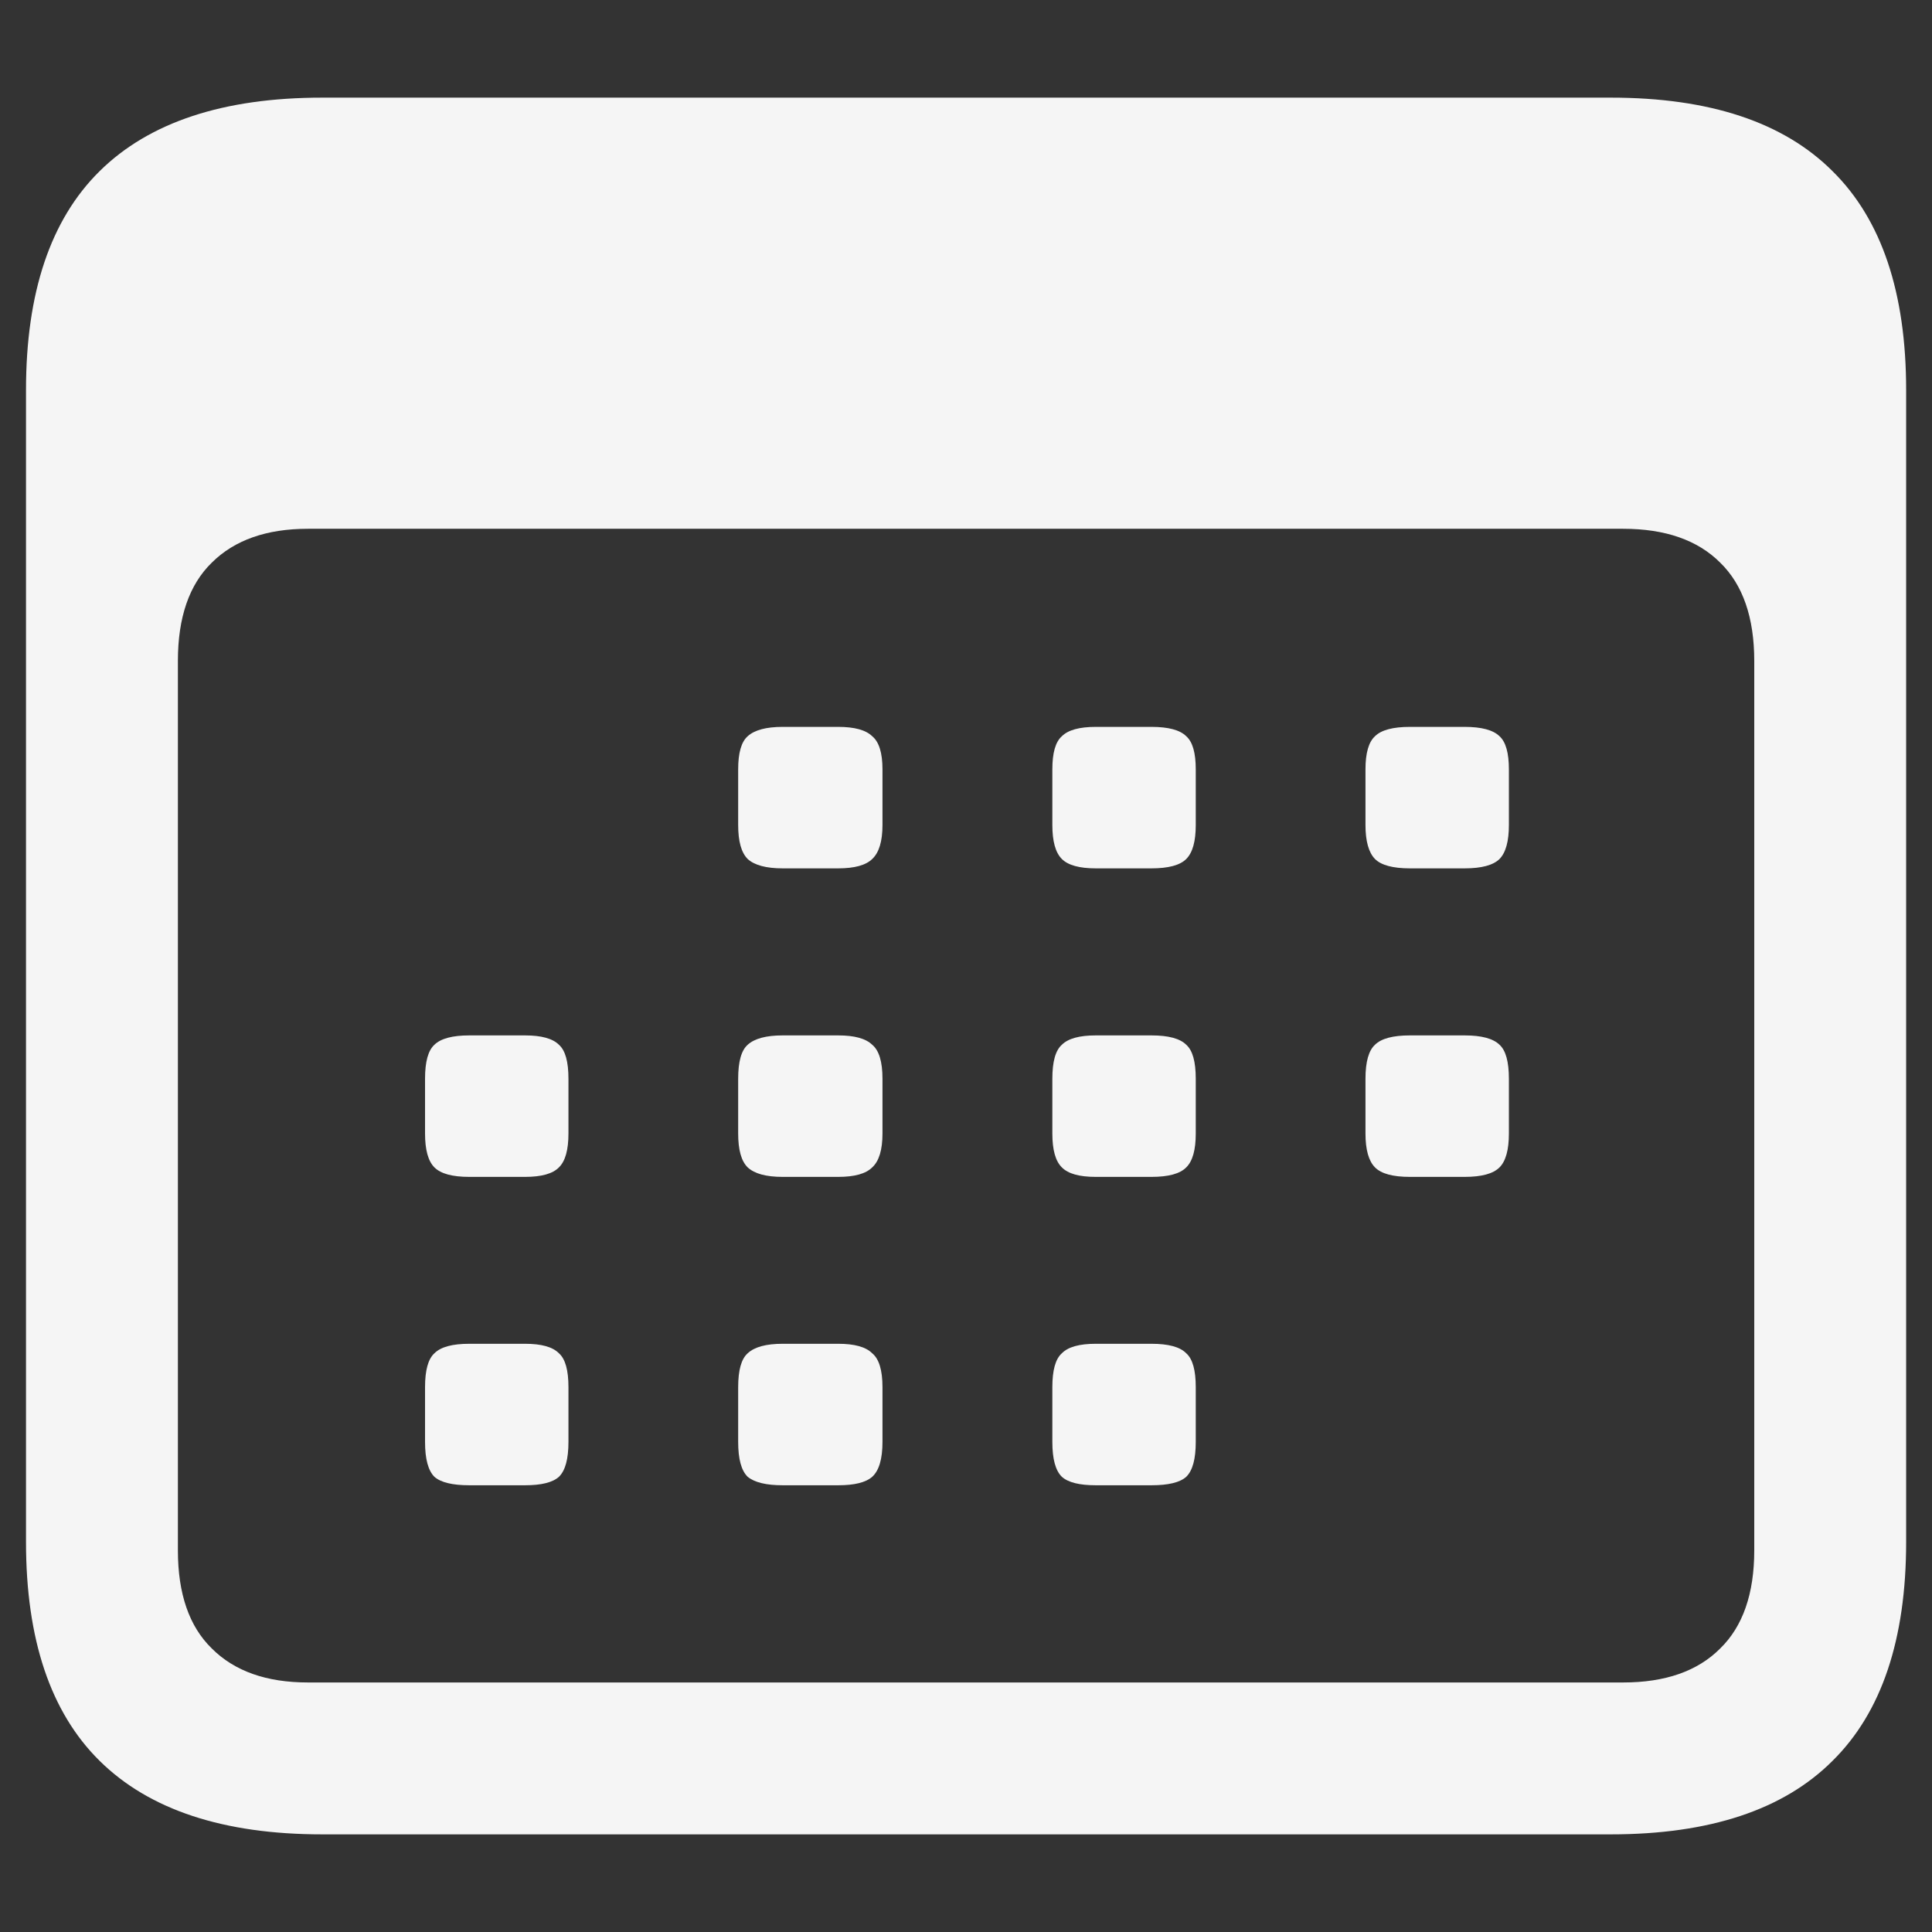 <svg width="13" height="13" viewBox="0 0 13 13" fill="none" xmlns="http://www.w3.org/2000/svg">
<rect x="0" y="0" width="13" height="13" fill="#333333" stroke="none"/>
<path d="M2.168 12.343C1.504 12.343 1.004 12.178 0.67 11.848C0.34 11.522 0.175 11.031 0.175 10.375V2.625C0.175 1.969 0.34 1.478 0.67 1.152C1.004 0.822 1.504 0.657 2.168 0.657H10.839C11.503 0.657 12.001 0.822 12.331 1.152C12.661 1.478 12.826 1.969 12.826 2.625V10.375C12.826 11.031 12.661 11.522 12.331 11.848C12.001 12.178 11.503 12.343 10.839 12.343H2.168ZM2.073 11.321H10.921C11.205 11.321 11.423 11.245 11.575 11.092C11.727 10.944 11.804 10.724 11.804 10.432V4.447C11.804 4.155 11.727 3.934 11.575 3.786C11.423 3.634 11.205 3.558 10.921 3.558H2.073C1.793 3.558 1.578 3.634 1.425 3.786C1.273 3.934 1.197 4.155 1.197 4.447V10.432C1.197 10.724 1.273 10.944 1.425 11.092C1.578 11.245 1.793 11.321 2.073 11.321ZM5.266 5.843C5.156 5.843 5.077 5.822 5.031 5.78C4.988 5.737 4.967 5.661 4.967 5.551V5.177C4.967 5.066 4.988 4.992 5.031 4.954C5.077 4.912 5.156 4.891 5.266 4.891H5.64C5.75 4.891 5.826 4.912 5.869 4.954C5.915 4.992 5.938 5.066 5.938 5.177V5.551C5.938 5.661 5.915 5.737 5.869 5.78C5.826 5.822 5.75 5.843 5.64 5.843H5.266ZM7.373 5.843C7.263 5.843 7.187 5.822 7.145 5.78C7.102 5.737 7.081 5.661 7.081 5.551V5.177C7.081 5.066 7.102 4.992 7.145 4.954C7.187 4.912 7.263 4.891 7.373 4.891H7.748C7.862 4.891 7.94 4.912 7.982 4.954C8.025 4.992 8.046 5.066 8.046 5.177V5.551C8.046 5.661 8.025 5.737 7.982 5.78C7.94 5.822 7.862 5.843 7.748 5.843H7.373ZM9.487 5.843C9.373 5.843 9.294 5.822 9.252 5.78C9.21 5.737 9.188 5.661 9.188 5.551V5.177C9.188 5.066 9.21 4.992 9.252 4.954C9.294 4.912 9.373 4.891 9.487 4.891H9.855C9.969 4.891 10.047 4.912 10.09 4.954C10.132 4.992 10.153 5.066 10.153 5.177V5.551C10.153 5.661 10.132 5.737 10.09 5.78C10.047 5.822 9.969 5.843 9.855 5.843H9.487ZM3.158 7.919C3.044 7.919 2.966 7.898 2.923 7.855C2.881 7.813 2.86 7.737 2.86 7.627V7.259C2.86 7.144 2.881 7.068 2.923 7.03C2.966 6.988 3.044 6.967 3.158 6.967H3.533C3.643 6.967 3.719 6.988 3.761 7.03C3.804 7.068 3.825 7.144 3.825 7.259V7.627C3.825 7.737 3.804 7.813 3.761 7.855C3.719 7.898 3.643 7.919 3.533 7.919H3.158ZM5.266 7.919C5.156 7.919 5.077 7.898 5.031 7.855C4.988 7.813 4.967 7.737 4.967 7.627V7.259C4.967 7.144 4.988 7.068 5.031 7.03C5.077 6.988 5.156 6.967 5.266 6.967H5.64C5.75 6.967 5.826 6.988 5.869 7.03C5.915 7.068 5.938 7.144 5.938 7.259V7.627C5.938 7.737 5.915 7.813 5.869 7.855C5.826 7.898 5.75 7.919 5.64 7.919H5.266ZM7.373 7.919C7.263 7.919 7.187 7.898 7.145 7.855C7.102 7.813 7.081 7.737 7.081 7.627V7.259C7.081 7.144 7.102 7.068 7.145 7.03C7.187 6.988 7.263 6.967 7.373 6.967H7.748C7.862 6.967 7.94 6.988 7.982 7.03C8.025 7.068 8.046 7.144 8.046 7.259V7.627C8.046 7.737 8.025 7.813 7.982 7.855C7.94 7.898 7.862 7.919 7.748 7.919H7.373ZM9.487 7.919C9.373 7.919 9.294 7.898 9.252 7.855C9.21 7.813 9.188 7.737 9.188 7.627V7.259C9.188 7.144 9.21 7.068 9.252 7.03C9.294 6.988 9.373 6.967 9.487 6.967H9.855C9.969 6.967 10.047 6.988 10.09 7.03C10.132 7.068 10.153 7.144 10.153 7.259V7.627C10.153 7.737 10.132 7.813 10.09 7.855C10.047 7.898 9.969 7.919 9.855 7.919H9.487ZM3.158 9.994C3.044 9.994 2.966 9.975 2.923 9.937C2.881 9.895 2.86 9.817 2.86 9.702V9.334C2.86 9.22 2.881 9.144 2.923 9.106C2.966 9.063 3.044 9.042 3.158 9.042H3.533C3.643 9.042 3.719 9.063 3.761 9.106C3.804 9.144 3.825 9.22 3.825 9.334V9.702C3.825 9.817 3.804 9.895 3.761 9.937C3.719 9.975 3.643 9.994 3.533 9.994H3.158ZM5.266 9.994C5.156 9.994 5.077 9.975 5.031 9.937C4.988 9.895 4.967 9.817 4.967 9.702V9.334C4.967 9.22 4.988 9.144 5.031 9.106C5.077 9.063 5.156 9.042 5.266 9.042H5.64C5.75 9.042 5.826 9.063 5.869 9.106C5.915 9.144 5.938 9.22 5.938 9.334V9.702C5.938 9.817 5.915 9.895 5.869 9.937C5.826 9.975 5.75 9.994 5.64 9.994H5.266ZM7.373 9.994C7.263 9.994 7.187 9.975 7.145 9.937C7.102 9.895 7.081 9.817 7.081 9.702V9.334C7.081 9.22 7.102 9.144 7.145 9.106C7.187 9.063 7.263 9.042 7.373 9.042H7.748C7.862 9.042 7.94 9.063 7.982 9.106C8.025 9.144 8.046 9.22 8.046 9.334V9.702C8.046 9.817 8.025 9.895 7.982 9.937C7.94 9.975 7.862 9.994 7.748 9.994H7.373Z" fill="white" fill-opacity="0.95"/>
</svg>
